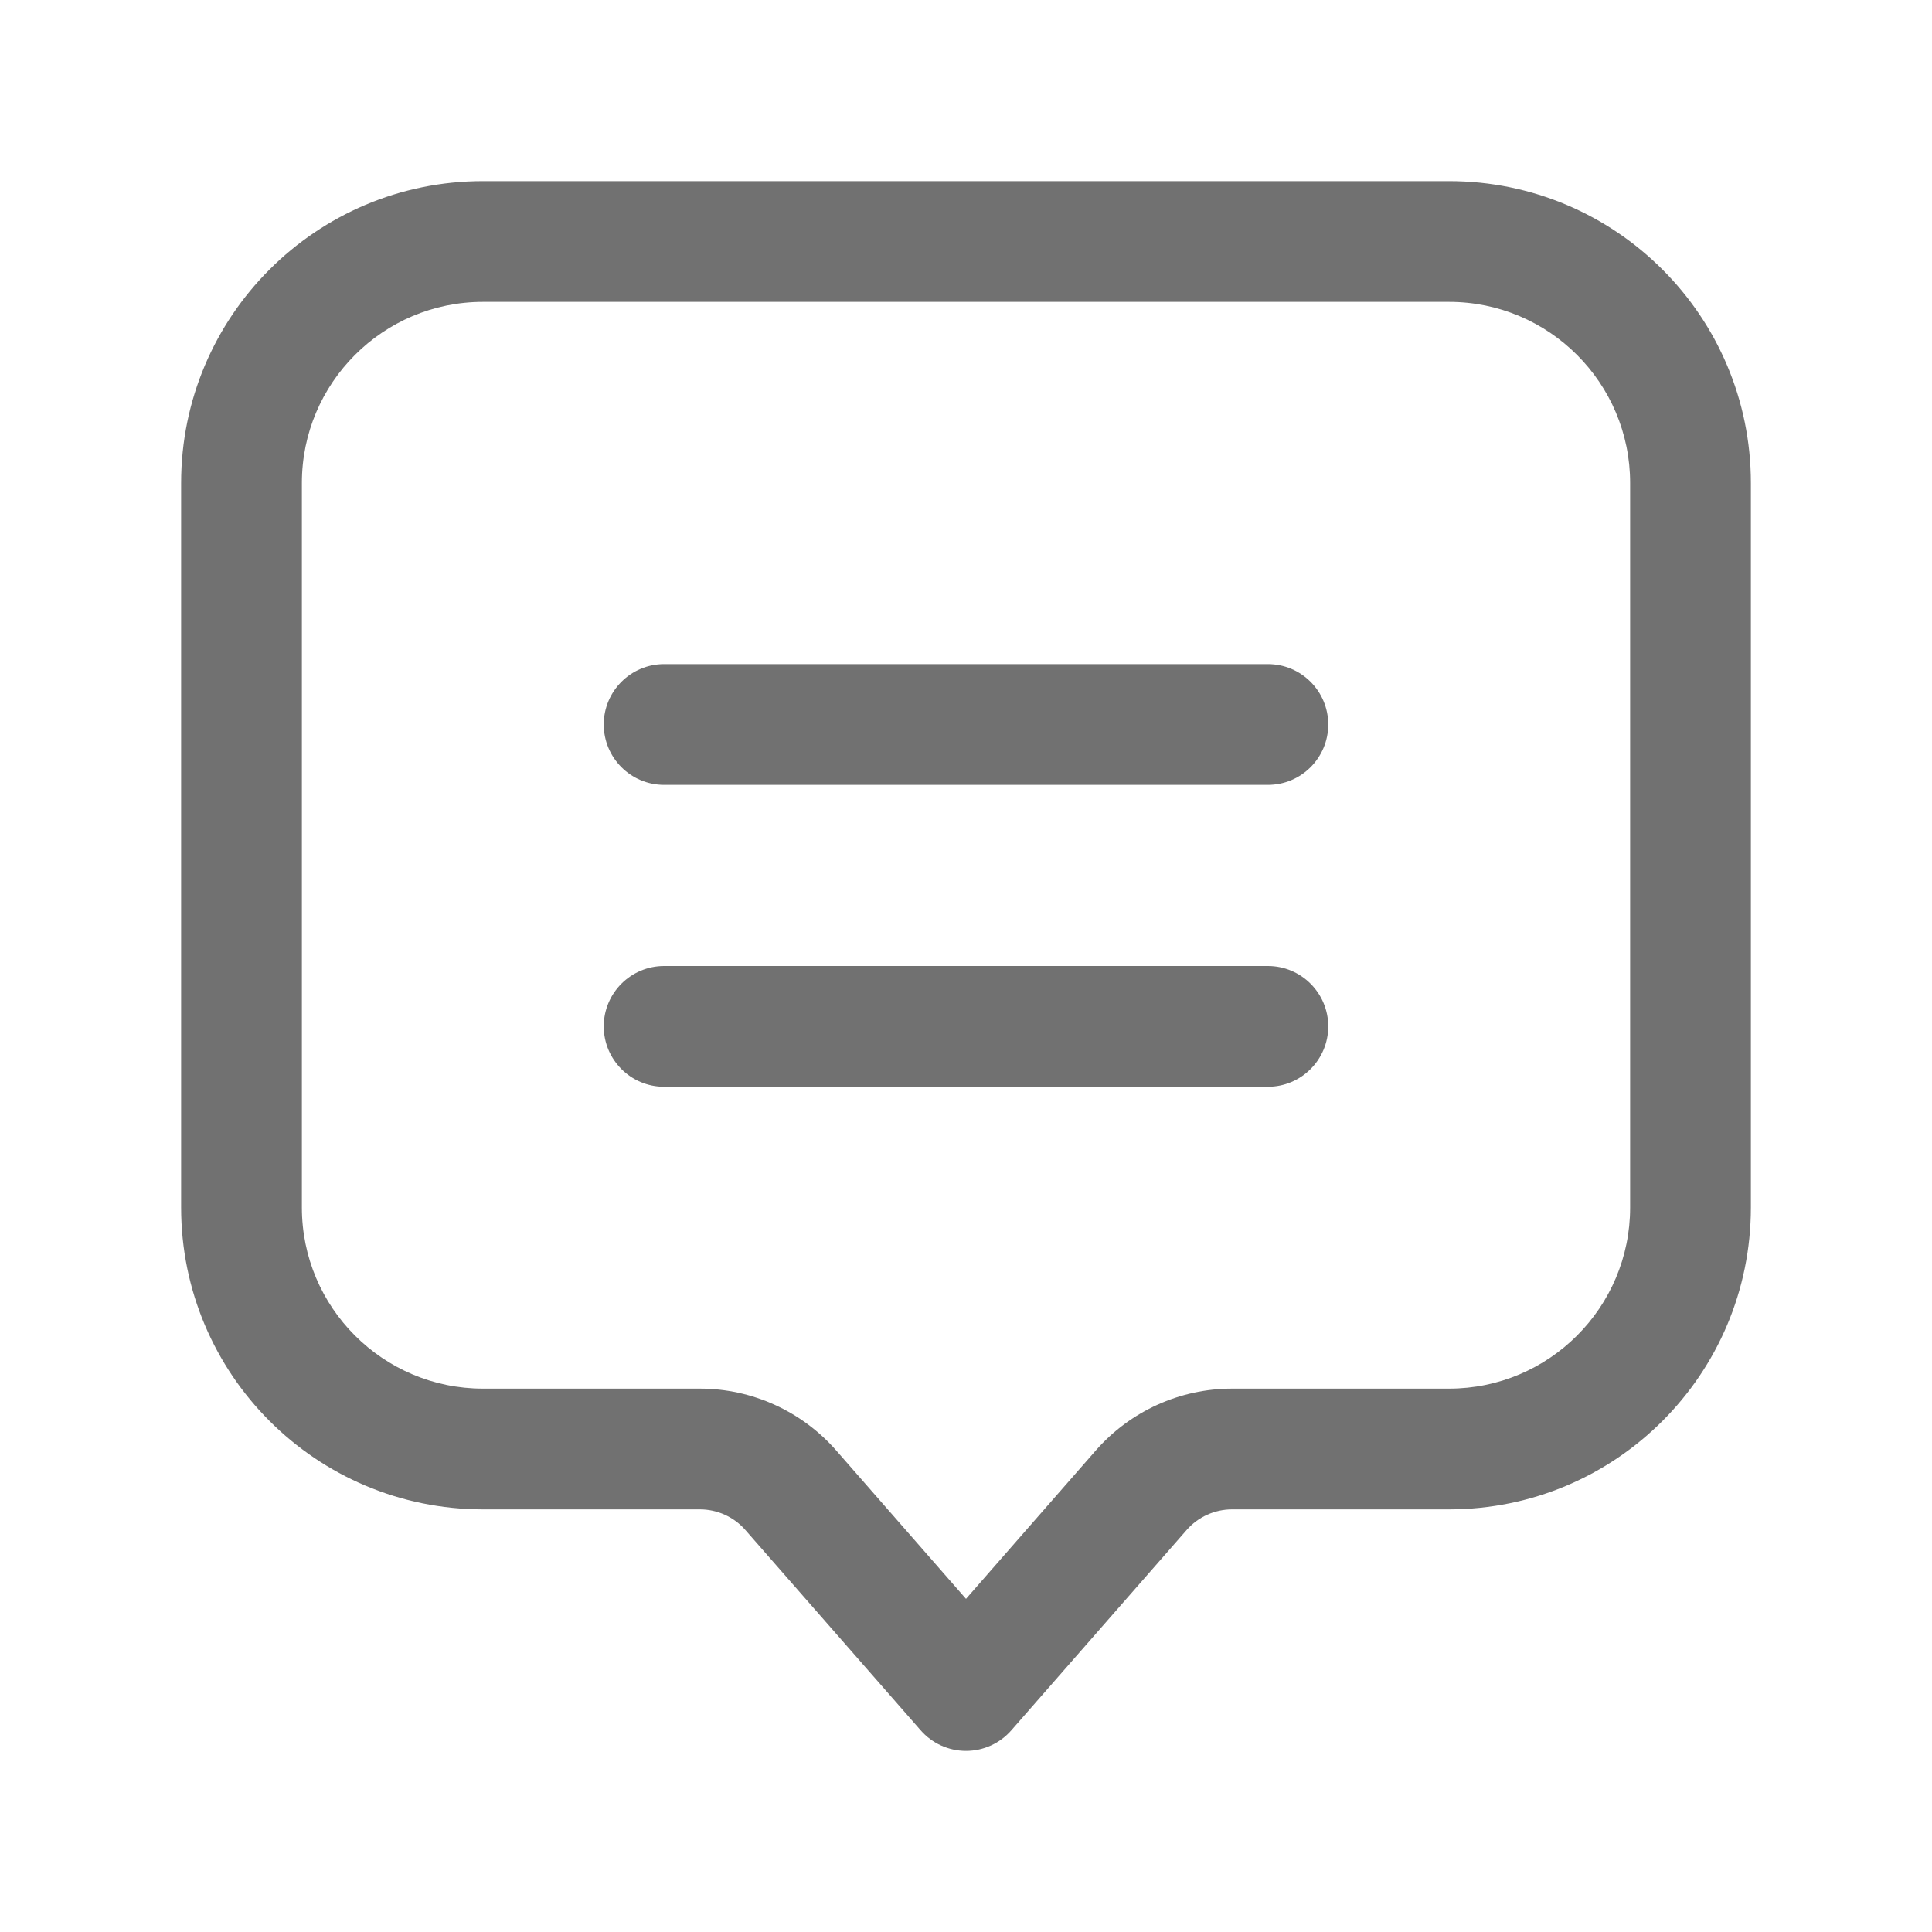 <?xml version="1.0" encoding="UTF-8"?>
<svg xmlns="http://www.w3.org/2000/svg" width="16" height="16" viewBox="0 0 16 16" fill="none">
  <path fill-rule="evenodd" clip-rule="evenodd" d="M1.5 4C1.5 2.619 2.619 1.5 4 1.5H12C13.381 1.5 14.5 2.619 14.5 4V10C14.5 11.381 13.381 12.5 12 12.5H10.204C10.06 12.5 9.922 12.562 9.827 12.671L8.376 14.329C8.281 14.438 8.144 14.5 8 14.5C7.856 14.5 7.719 14.438 7.624 14.329L6.173 12.671C6.078 12.562 5.94 12.5 5.796 12.5H4C2.619 12.5 1.5 11.381 1.5 10V4ZM4 2.5C3.172 2.5 2.5 3.172 2.5 4V10C2.5 10.828 3.172 11.5 4 11.5H5.796C6.229 11.5 6.64 11.687 6.925 12.012L8 13.241L9.075 12.012C9.36 11.687 9.771 11.5 10.204 11.5H12C12.828 11.5 13.5 10.828 13.5 10V4C13.5 3.172 12.828 2.5 12 2.5H4Z" fill="#717171"></path>
  <path fill-rule="evenodd" clip-rule="evenodd" d="M5 6C5 5.724 5.224 5.5 5.5 5.5H10.5C10.776 5.5 11 5.724 11 6C11 6.276 10.776 6.5 10.5 6.5H5.5C5.224 6.5 5 6.276 5 6Z" fill="#717171"></path>
  <path fill-rule="evenodd" clip-rule="evenodd" d="M5 8.5C5 8.224 5.224 8 5.5 8H10.5C10.776 8 11 8.224 11 8.5C11 8.776 10.776 9 10.5 9H5.5C5.224 9 5 8.776 5 8.5Z" fill="#717171"></path>
</svg>
